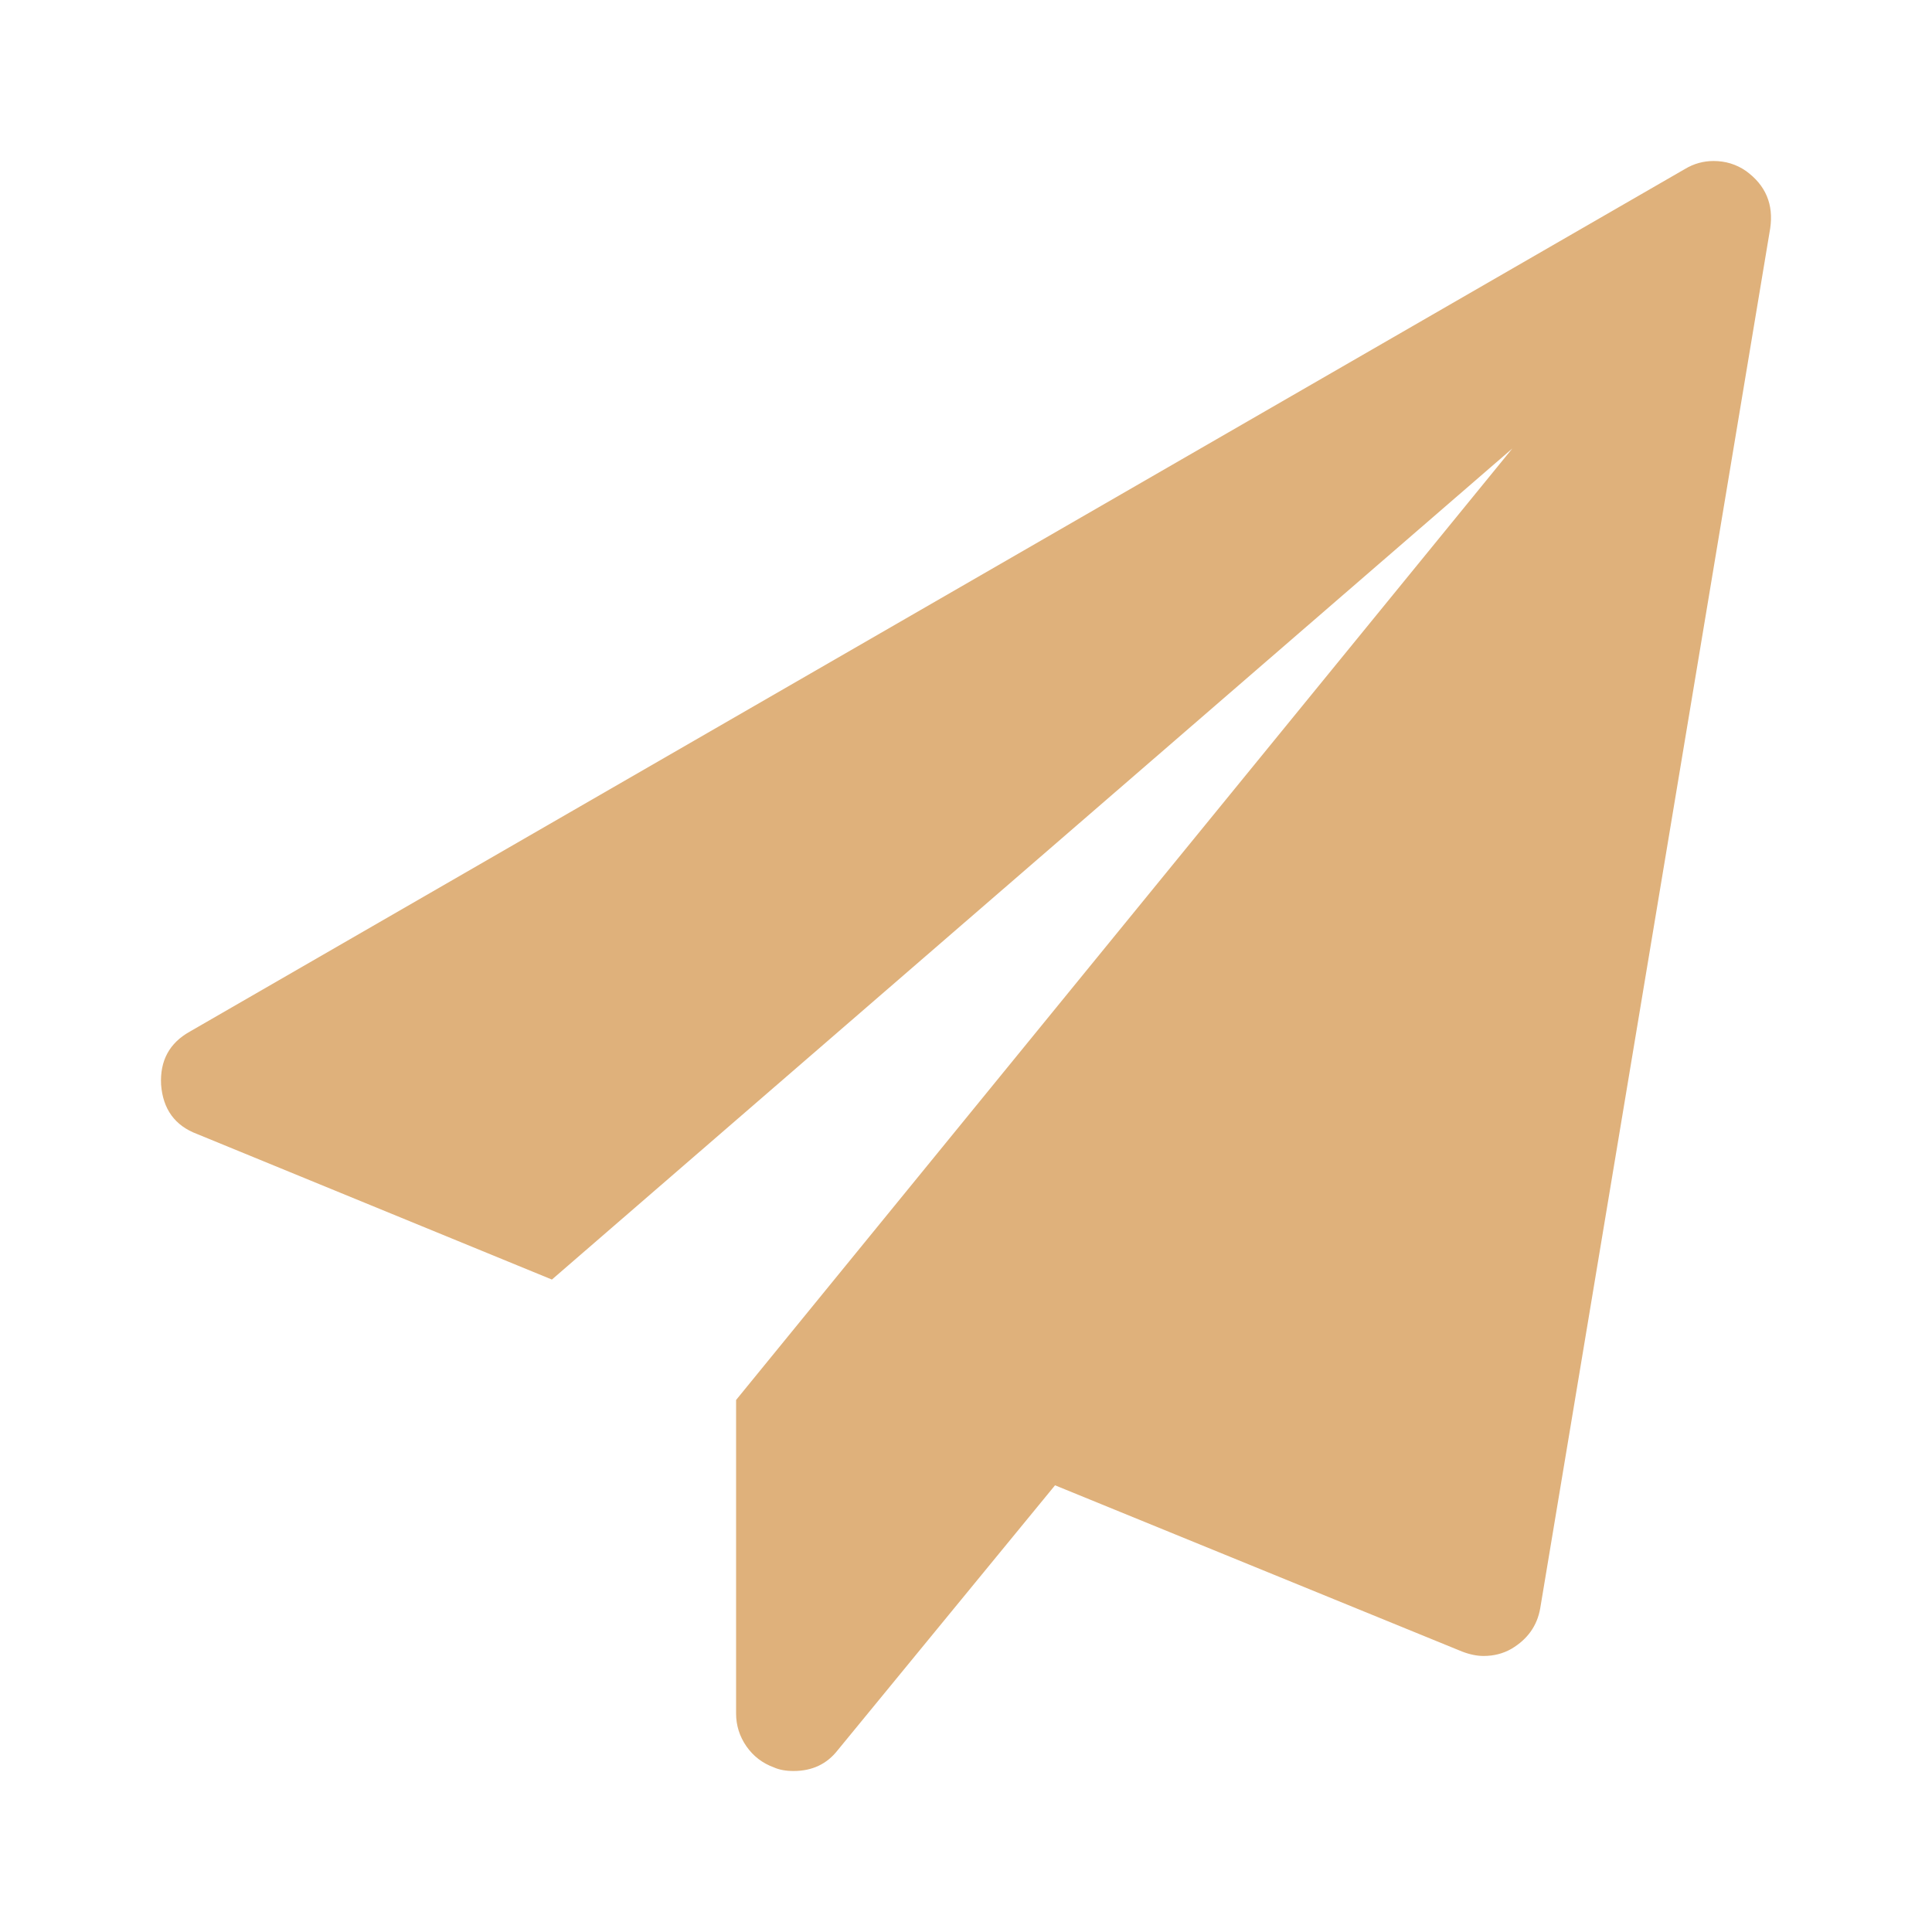 <svg width="24" height="24" viewBox="0 0 24 24" fill="none" xmlns="http://www.w3.org/2000/svg">
<path fill-rule="evenodd" clip-rule="evenodd" d="M21.99 2.837L19.133 19.98C19.095 20.196 18.976 20.363 18.776 20.482C18.671 20.542 18.556 20.571 18.43 20.571C18.348 20.571 18.258 20.553 18.162 20.516L13.106 18.451L10.405 21.743C10.271 21.914 10.089 22 9.858 22C9.762 22 9.68 21.985 9.613 21.955C9.471 21.903 9.358 21.816 9.272 21.693C9.187 21.57 9.144 21.434 9.144 21.286V17.391L18.787 5.571L6.856 15.895L2.448 14.087C2.172 13.983 2.024 13.778 2.001 13.473C1.986 13.176 2.105 12.956 2.358 12.815L20.93 2.1C21.041 2.033 21.16 2 21.287 2C21.435 2 21.569 2.041 21.688 2.123C21.934 2.301 22.034 2.539 21.99 2.837Z" fill="#DFB17B"/>
</svg>
